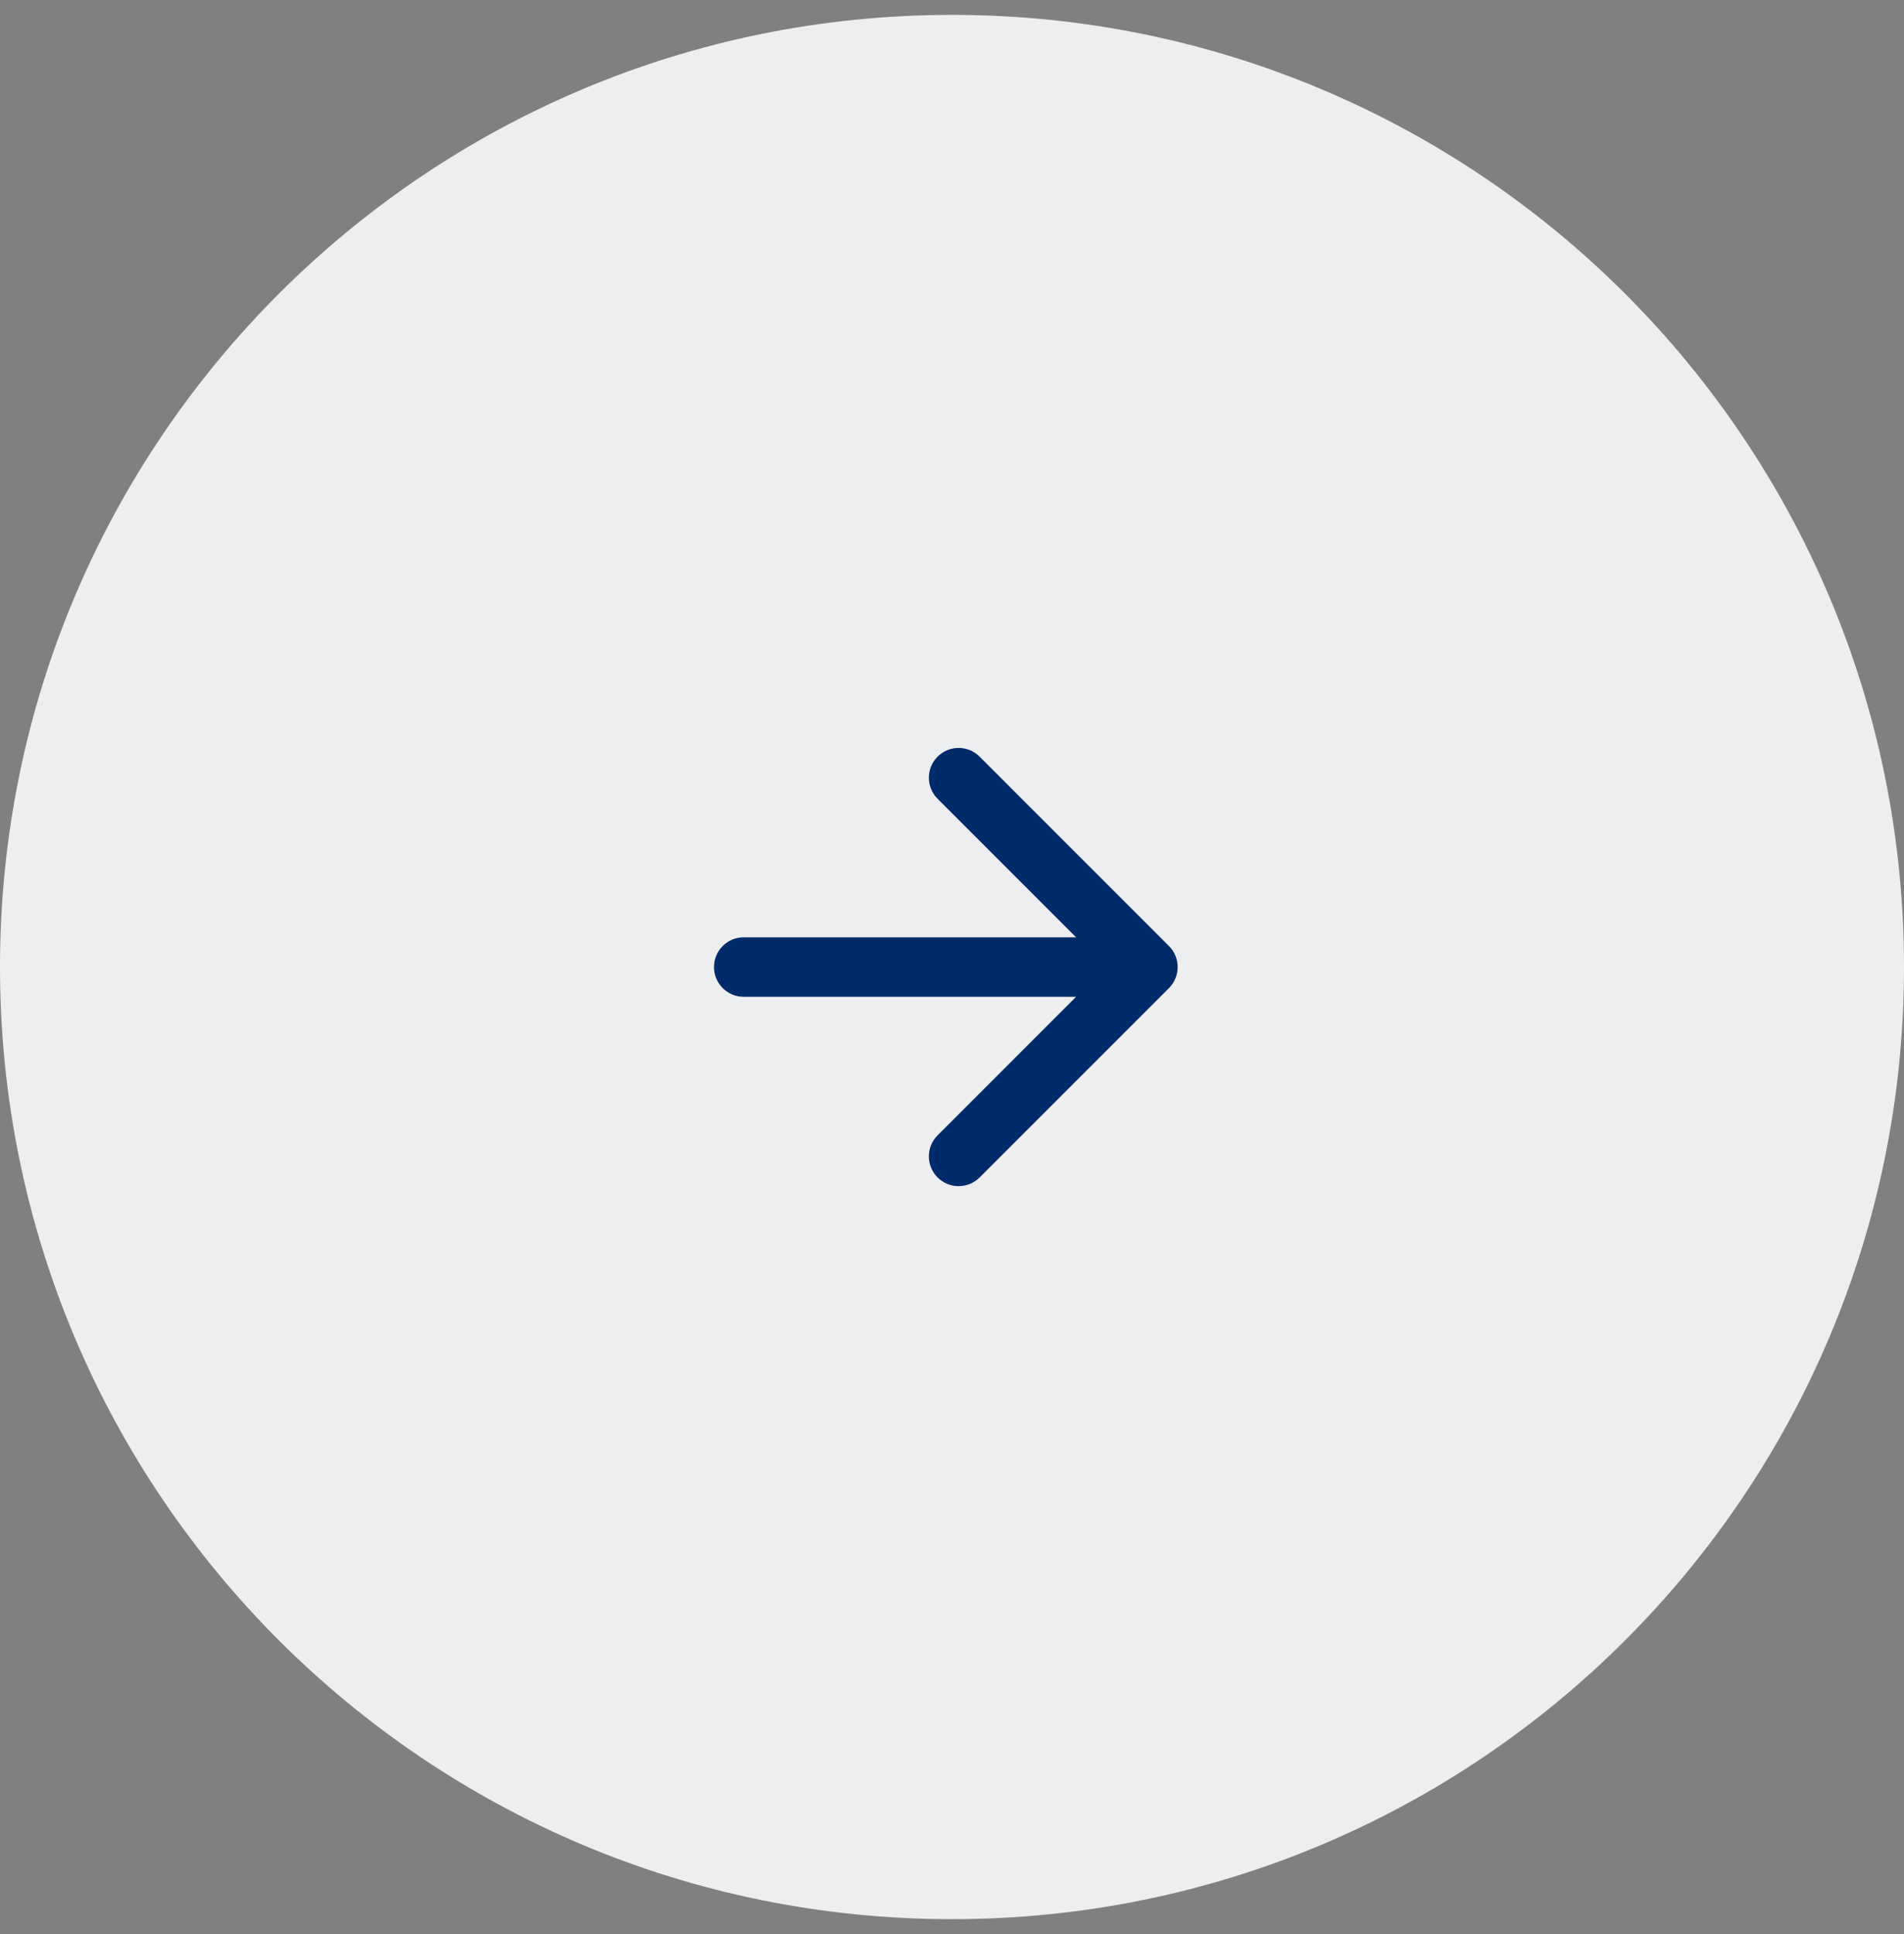 <svg width="64" height="65" viewBox="0 0 64 65" fill="none" xmlns="http://www.w3.org/2000/svg">
<rect x="0" y="0" width="64" height="65" fill="#808080" stroke="none"/>
<path d="M0 32.5C0 14.827 14.327 0.5 32 0.5C49.673 0.5 64 14.827 64 32.5C64 50.173 49.673 64.5 32 64.5C14.327 64.5 0 50.173 0 32.5Z" fill="#EDEEF0"/>
<path d="M36.172 31.501L31.515 26.844C31.125 26.453 31.125 25.82 31.515 25.43C31.905 25.039 32.538 25.039 32.929 25.43L39.293 31.794C39.683 32.184 39.683 32.817 39.293 33.208L32.929 39.572C32.538 39.962 31.905 39.962 31.515 39.572C31.125 39.181 31.125 38.548 31.515 38.158L36.172 33.501H25C24.448 33.501 24 33.053 24 32.501C24 31.948 24.448 31.501 25 31.501H36.172Z" fill="#002B6B"/>
</svg>
